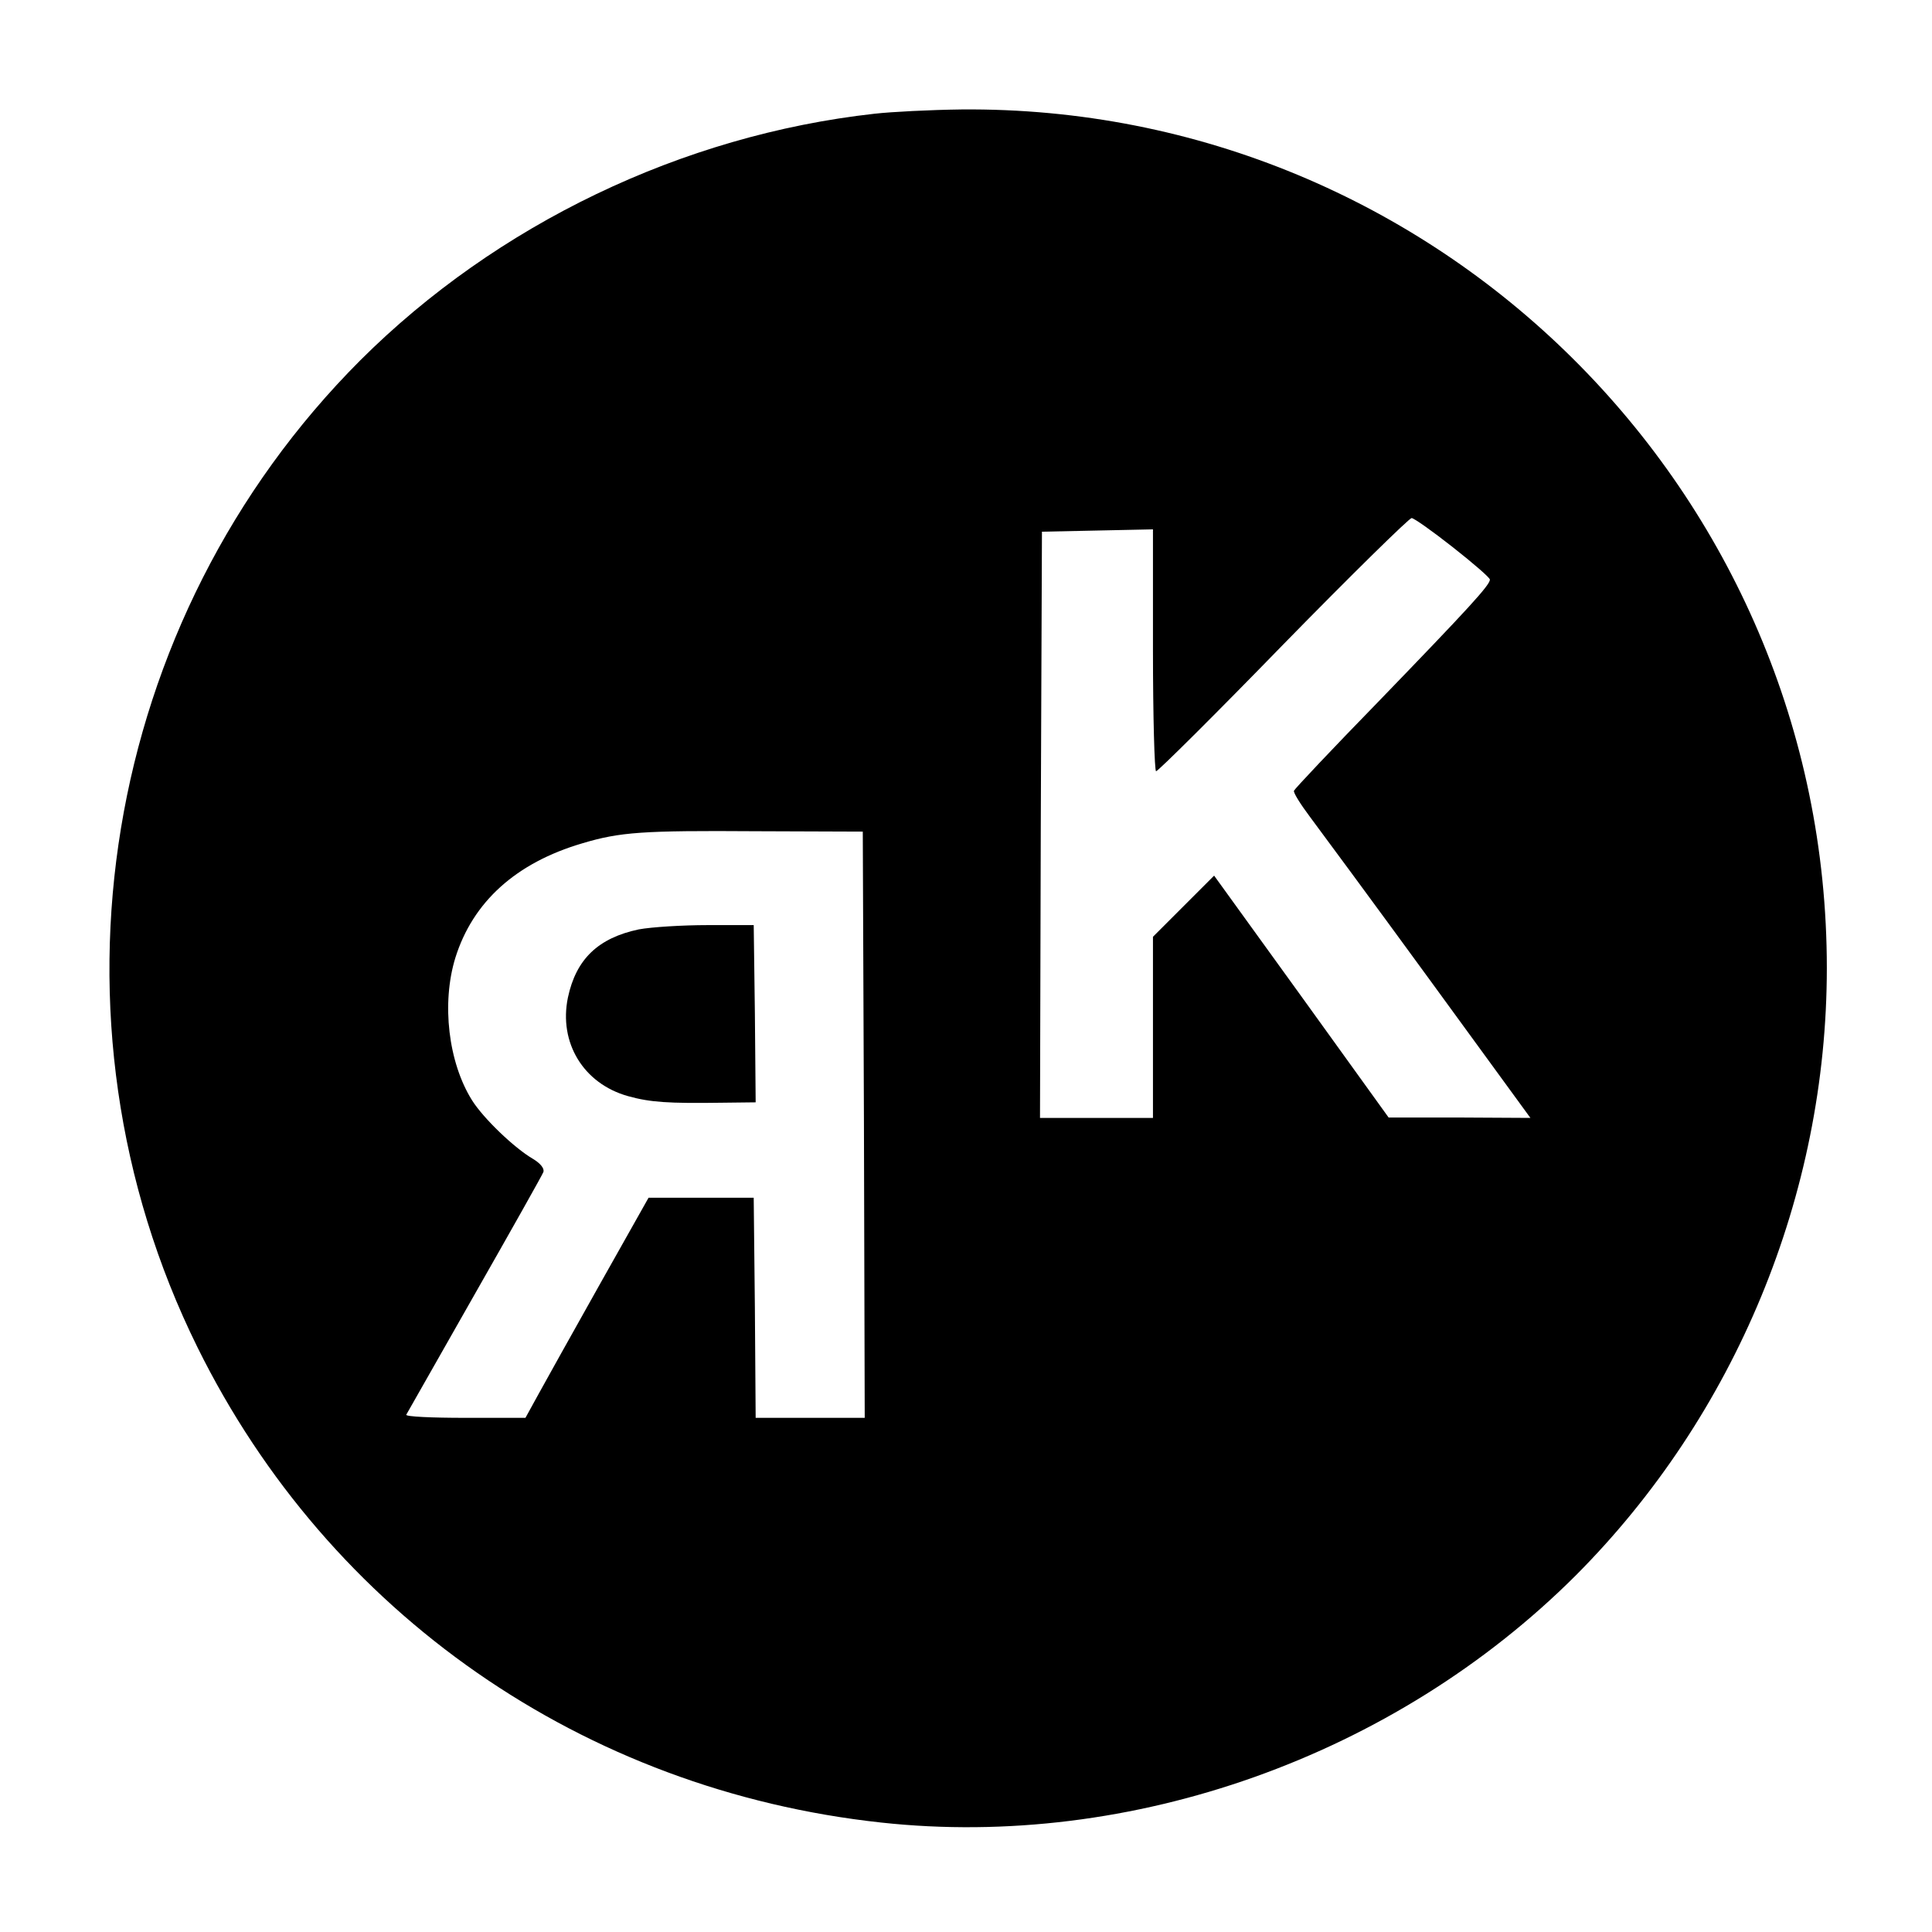 <?xml version="1.0" standalone="no"?>
<!DOCTYPE svg PUBLIC "-//W3C//DTD SVG 20010904//EN"
 "http://www.w3.org/TR/2001/REC-SVG-20010904/DTD/svg10.dtd">
<svg version="1.0" xmlns="http://www.w3.org/2000/svg"
 width="496pt" height="496pt" viewBox="0 0 496 496"
 preserveAspectRatio="xMidYMid meet">

<g transform="translate(0,496) scale(0.1,-0.1)"
fill="#000000" stroke="none">
<path d="M2245 4668 c-494 -55 -970 -284 -1320 -633 -665 -666 -834 -1692
-418 -2534 338 -684 991 -1137 1755 -1220 643 -70 1318 170 1783 634 410 411
645 978 645 1560 0 1224 -1000 2215 -2222 2204 -79 -1 -179 -6 -223 -11z
m1485 -1113 c52 -41 95 -78 95 -83 0 -14 -53 -72 -286 -313 -118 -121 -215
-224 -217 -229 -2 -5 17 -35 41 -67 24 -32 162 -219 305 -415 l261 -358 -182
1 -182 0 -224 311 -224 310 -78 -78 -79 -79 0 -232 0 -233 -145 0 -145 0 2
753 3 752 143 3 142 3 0 -311 c0 -170 4 -310 8 -310 5 0 152 146 326 325 175
179 324 325 330 325 6 0 54 -34 106 -75z m-1512 -1482 l2 -753 -140 0 -140 0
-2 283 -3 282 -135 0 -135 0 -125 -222 c-69 -123 -140 -250 -158 -283 l-33
-60 -155 0 c-85 0 -153 3 -151 8 2 4 81 142 175 308 94 165 174 307 177 315 3
9 -7 22 -27 34 -48 28 -127 104 -156 150 -61 97 -79 249 -43 366 45 144 156
244 326 294 97 29 155 33 445 31 l275 -1 3 -752z"/>
<path d="M1640 2574 c-104 -22 -161 -76 -182 -175 -24 -116 40 -221 154 -253
57 -16 104 -19 241 -17 l87 1 -2 228 -3 227 -118 0 c-65 0 -145 -5 -177 -11z"/>
</g>
</svg>
